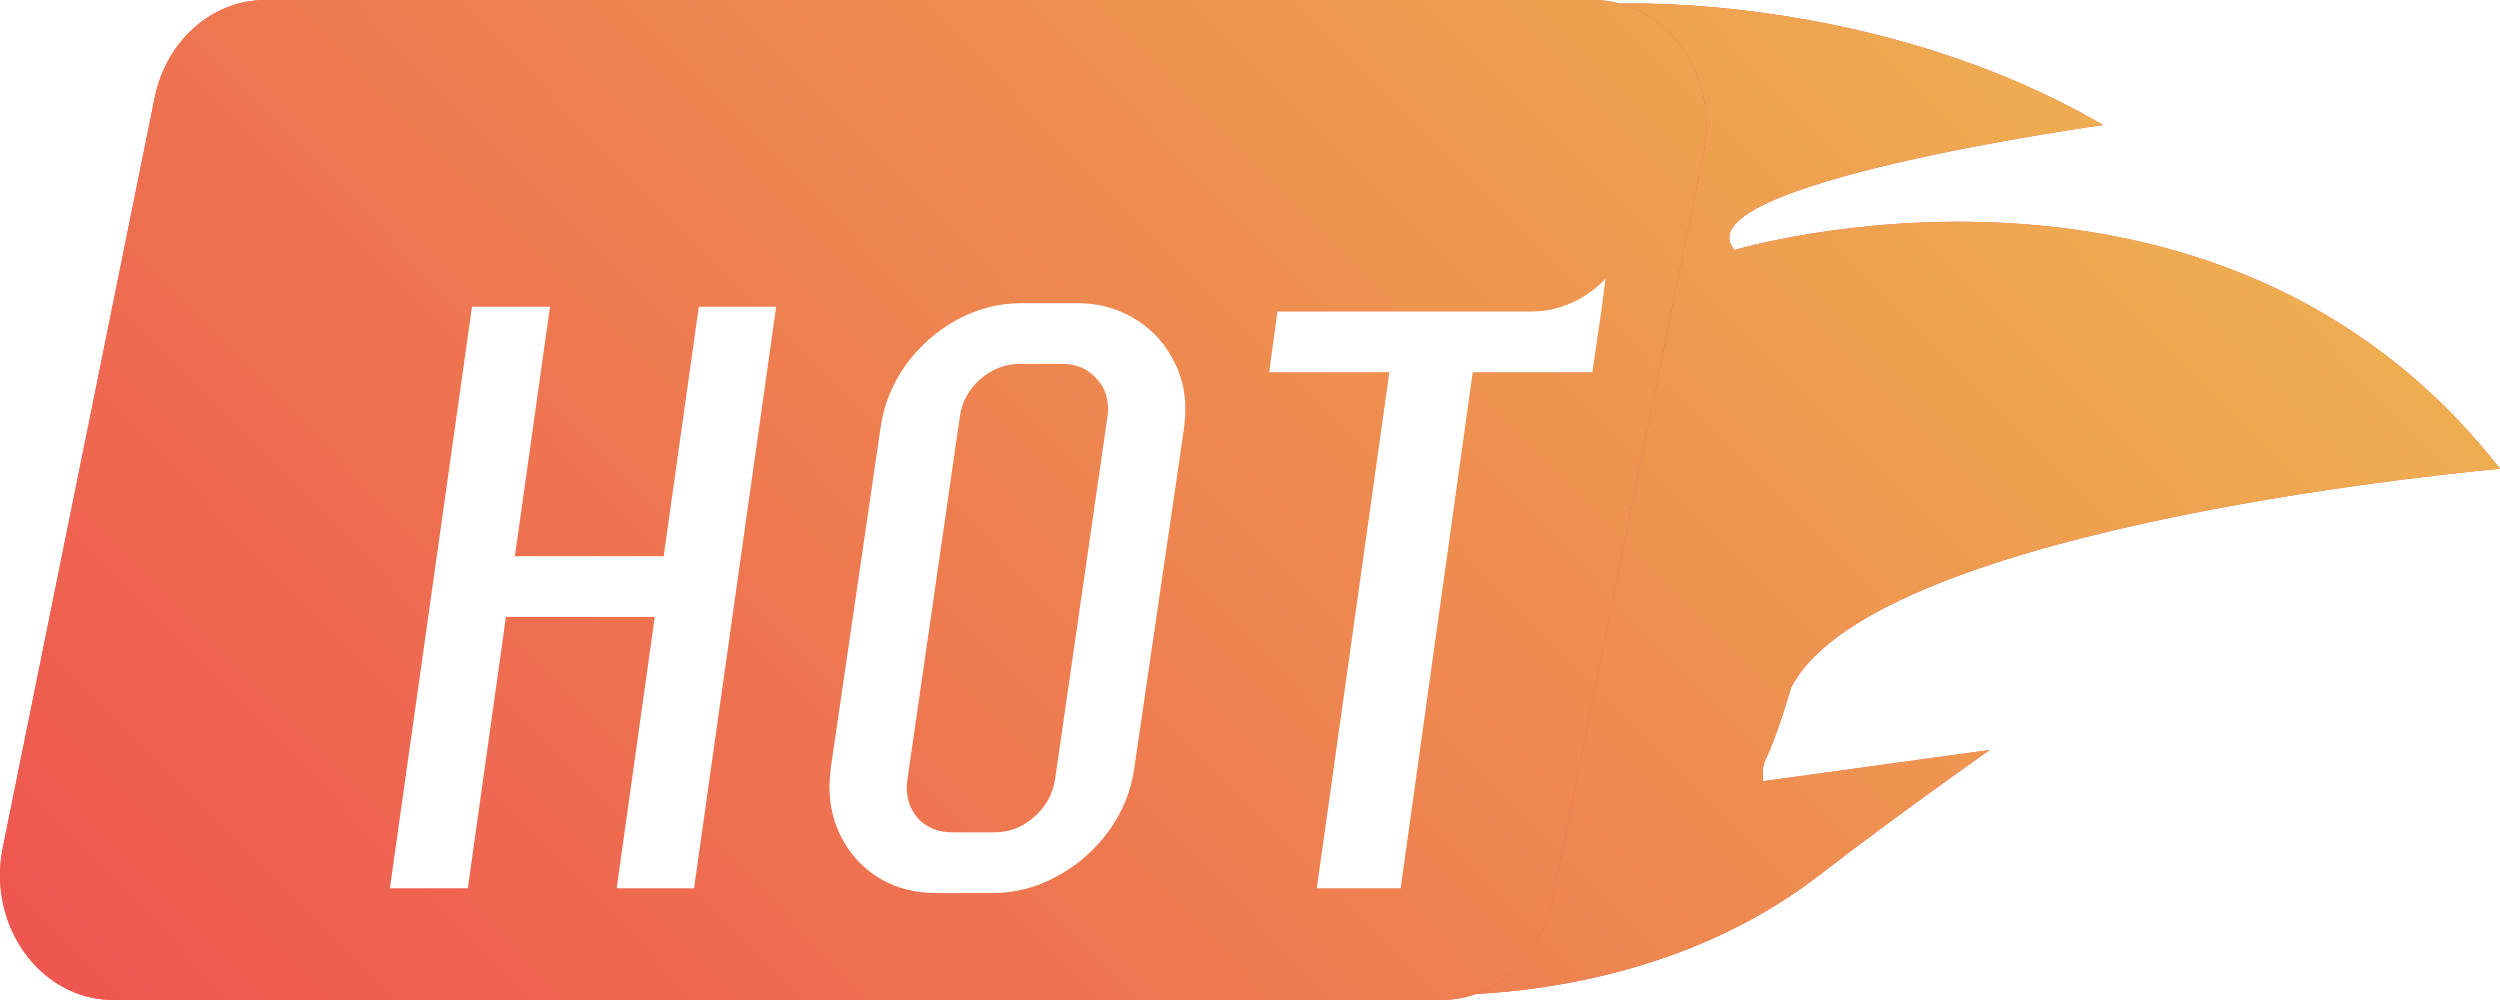 <svg width="45" height="18" viewBox="0 0 45 18" fill="none" xmlns="http://www.w3.org/2000/svg">
<path d="M37.855 2.25C33.772 -0.126 29.179 0.066 29.179 0.066L25.096 17.883C25.096 17.883 29.415 18.33 32.751 15.75C34.16 14.661 35.813 13.5 35.813 13.5L31.73 14.062C31.731 13.5 31.731 14.062 32.241 12.375C33.772 9.405 45 8.438 45 8.438C39.896 1.905 31.22 4.5 31.22 4.5C30.2 3.312 37.855 2.25 37.855 2.25Z" fill="#EE5850"/>
<path d="M37.855 2.25C33.772 -0.126 29.179 0.066 29.179 0.066L25.096 17.883C25.096 17.883 29.415 18.33 32.751 15.75C34.16 14.661 35.813 13.5 35.813 13.5L31.73 14.062C31.731 13.5 31.731 14.062 32.241 12.375C33.772 9.405 45 8.438 45 8.438C39.896 1.905 31.22 4.5 31.22 4.5C30.2 3.312 37.855 2.25 37.855 2.25Z" fill="url(#paint0_linear_3196_9655)"/>
<path d="M2.784 1.76C2.992 0.731 3.82 0 4.776 0H28.673C29.98 0 30.95 1.334 30.665 2.74L27.931 16.24C27.723 17.269 26.895 18 25.939 18H2.042C0.735 18 -0.235 16.666 0.05 15.26L2.784 1.76Z" fill="#EE5850"/>
<path d="M2.784 1.76C2.992 0.731 3.82 0 4.776 0H28.673C29.98 0 30.95 1.334 30.665 2.74L27.931 16.24C27.723 17.269 26.895 18 25.939 18H2.042C0.735 18 -0.235 16.666 0.05 15.26L2.784 1.76Z" fill="url(#paint1_linear_3196_9655)"/>
<g filter="url(#filter0_d_3196_9655)">
<path d="M12.971 3.521L11.493 13.989H10.1L10.786 9.104H8.107L7.421 13.989H6.018L7.496 3.521H8.9L8.268 8.011H10.946L11.579 3.521H12.971ZM15.859 14.075C15.488 14.075 15.155 13.993 14.863 13.829C14.57 13.657 14.341 13.425 14.177 13.132C14.012 12.839 13.93 12.514 13.93 12.157C13.93 12.086 13.938 11.979 13.952 11.836L14.852 5.686C14.909 5.286 15.059 4.914 15.302 4.571C15.552 4.229 15.859 3.957 16.223 3.757C16.595 3.557 16.98 3.457 17.38 3.457H18.387C18.759 3.457 19.091 3.543 19.384 3.714C19.684 3.886 19.916 4.118 20.08 4.411C20.252 4.696 20.337 5.018 20.337 5.375C20.337 5.439 20.33 5.543 20.316 5.686L19.416 11.836C19.359 12.243 19.205 12.618 18.955 12.961C18.705 13.304 18.395 13.575 18.023 13.775C17.659 13.975 17.273 14.075 16.866 14.075H15.859ZM15.334 12.029C15.327 12.064 15.323 12.114 15.323 12.179C15.323 12.407 15.398 12.6 15.548 12.757C15.705 12.907 15.902 12.982 16.137 12.982H16.898C17.163 12.982 17.398 12.893 17.605 12.714C17.82 12.529 17.948 12.3 17.991 12.029L18.934 5.504C18.941 5.475 18.945 5.429 18.945 5.364C18.945 5.129 18.866 4.936 18.709 4.786C18.559 4.629 18.363 4.55 18.12 4.55H17.359C17.095 4.55 16.855 4.643 16.641 4.829C16.434 5.014 16.312 5.239 16.277 5.504L15.334 12.029ZM26.57 3.607C26.812 3.607 27.048 3.557 27.277 3.457C27.505 3.357 27.709 3.214 27.887 3.029C27.895 3.021 27.898 3.018 27.898 3.018L27.823 3.607L27.662 4.7H25.509L24.212 13.989H22.702L24.009 4.7H21.845L21.994 3.607H26.57Z" fill="white"/>
</g>
<defs>
<filter id="filter0_d_3196_9655" x="6.018" y="3.018" width="23.88" height="14.058" filterUnits="userSpaceOnUse" color-interpolation-filters="sRGB">
<feFlood flood-opacity="0" result="BackgroundImageFix"/>
<feColorMatrix in="SourceAlpha" type="matrix" values="0 0 0 0 0 0 0 0 0 0 0 0 0 0 0 0 0 0 127 0" result="hardAlpha"/>
<feOffset dx="1" dy="2"/>
<feGaussianBlur stdDeviation="0.5"/>
<feComposite in2="hardAlpha" operator="out"/>
<feColorMatrix type="matrix" values="0 0 0 0 0 0 0 0 0 0 0 0 0 0 0 0 0 0 0.2 0"/>
<feBlend mode="normal" in2="BackgroundImageFix" result="effect1_dropShadow_3196_9655"/>
<feBlend mode="normal" in="SourceGraphic" in2="effect1_dropShadow_3196_9655" result="shape"/>
</filter>
<linearGradient id="paint0_linear_3196_9655" x1="-3.475" y1="16.699" x2="31.211" y2="-17.375" gradientUnits="userSpaceOnUse">
<stop stop-color="#EE5050"/>
<stop offset="1" stop-color="#EEC150"/>
</linearGradient>
<linearGradient id="paint1_linear_3196_9655" x1="-3.475" y1="16.699" x2="31.211" y2="-17.375" gradientUnits="userSpaceOnUse">
<stop stop-color="#EE5050"/>
<stop offset="1" stop-color="#EEC150"/>
</linearGradient>
</defs>
</svg>
